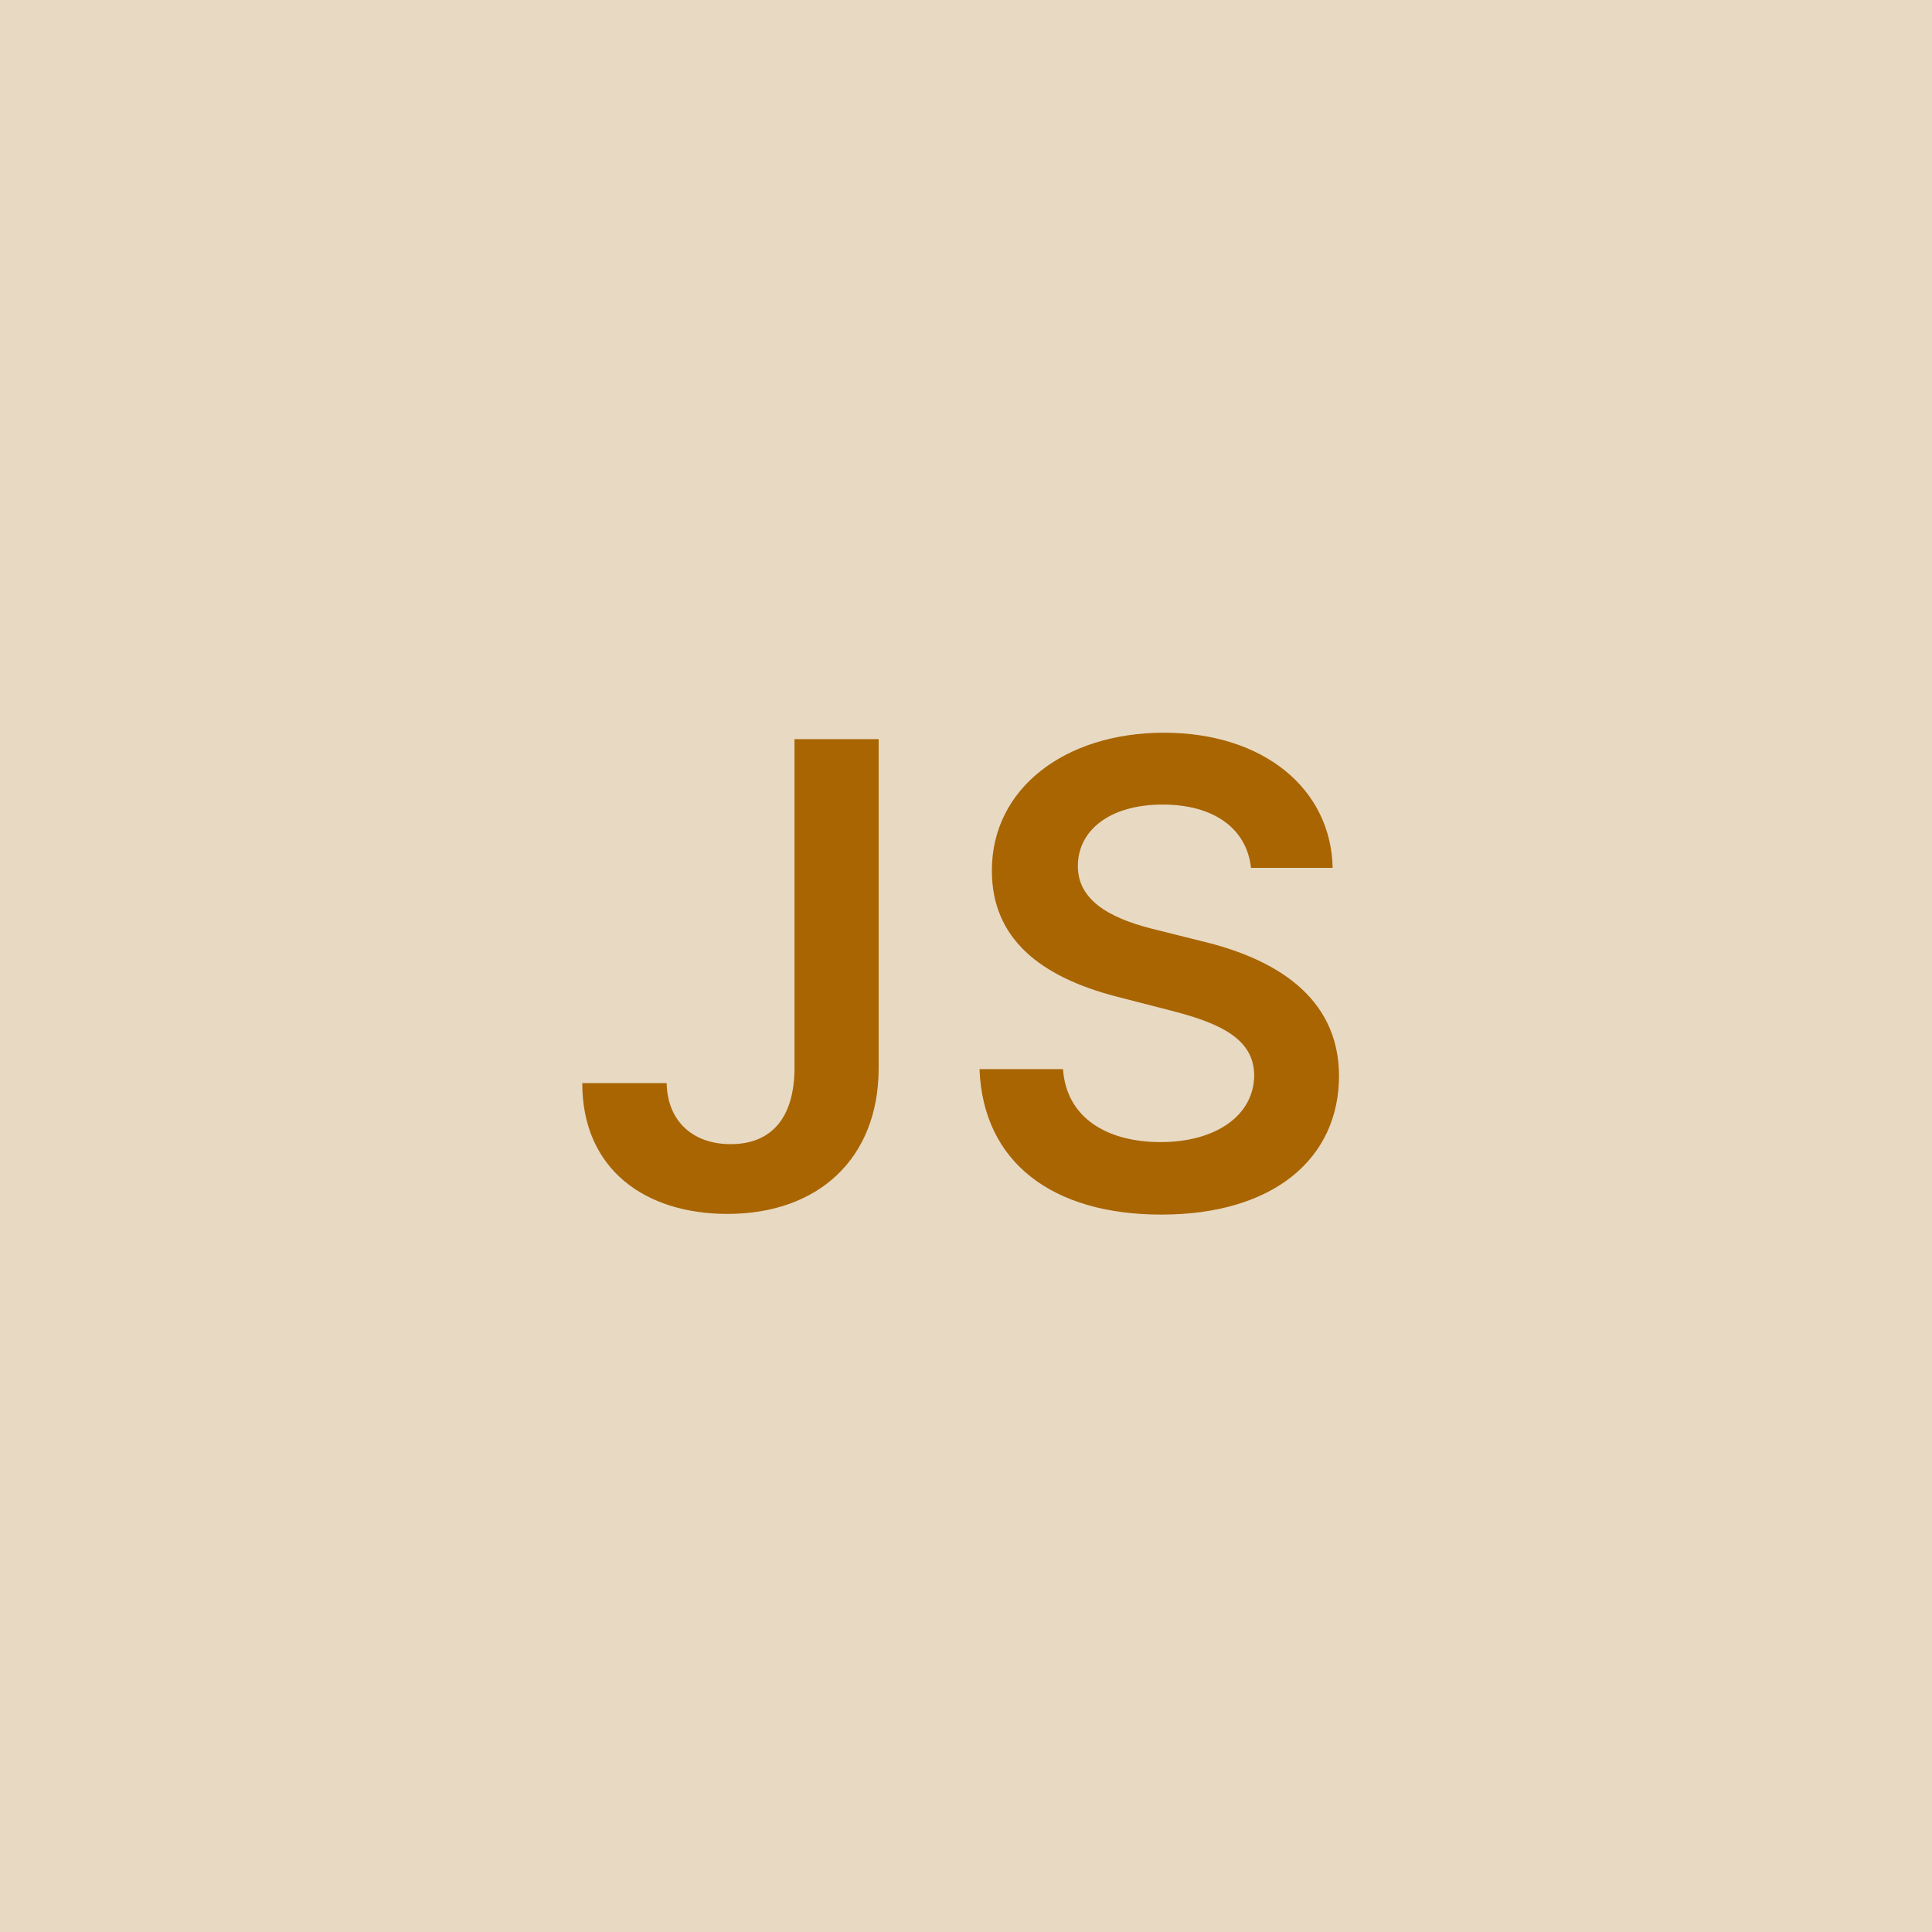 <svg width="48" height="48" viewBox="0 0 48 48" fill="none" xmlns="http://www.w3.org/2000/svg"><g clip-path="url(#clip0_4_4957)"><rect width="48" height="48" fill="#E8D9C3"/><path d="M19.739 18.364V26.546C19.733 27.773 19.165 28.426 18.154 28.426C17.21 28.426 16.58 27.852 16.563 26.909H14.466C14.466 29.057 16.034 30.159 18.074 30.159C20.319 30.159 21.824 28.796 21.83 26.546V18.364H19.739ZM31.081 21.562H33.109C33.069 19.597 31.393 18.204 28.916 18.204C26.473 18.204 24.637 19.579 24.643 21.636C24.643 23.307 25.831 24.267 27.745 24.761L29.069 25.102C30.325 25.421 31.154 25.812 31.16 26.716C31.154 27.71 30.211 28.375 28.836 28.375C27.518 28.375 26.495 27.784 26.41 26.562H24.336C24.422 28.875 26.143 30.176 28.853 30.176C31.643 30.176 33.263 28.784 33.268 26.733C33.263 24.716 31.598 23.796 29.848 23.381L28.757 23.108C27.802 22.881 26.768 22.477 26.779 21.506C26.785 20.631 27.569 19.989 28.887 19.989C30.143 19.989 30.973 20.574 31.081 21.562Z" fill="#A86501"/></g><defs><clipPath id="clip0_4_4957"><rect width="48" height="48" fill="white"/></clipPath></defs></svg>